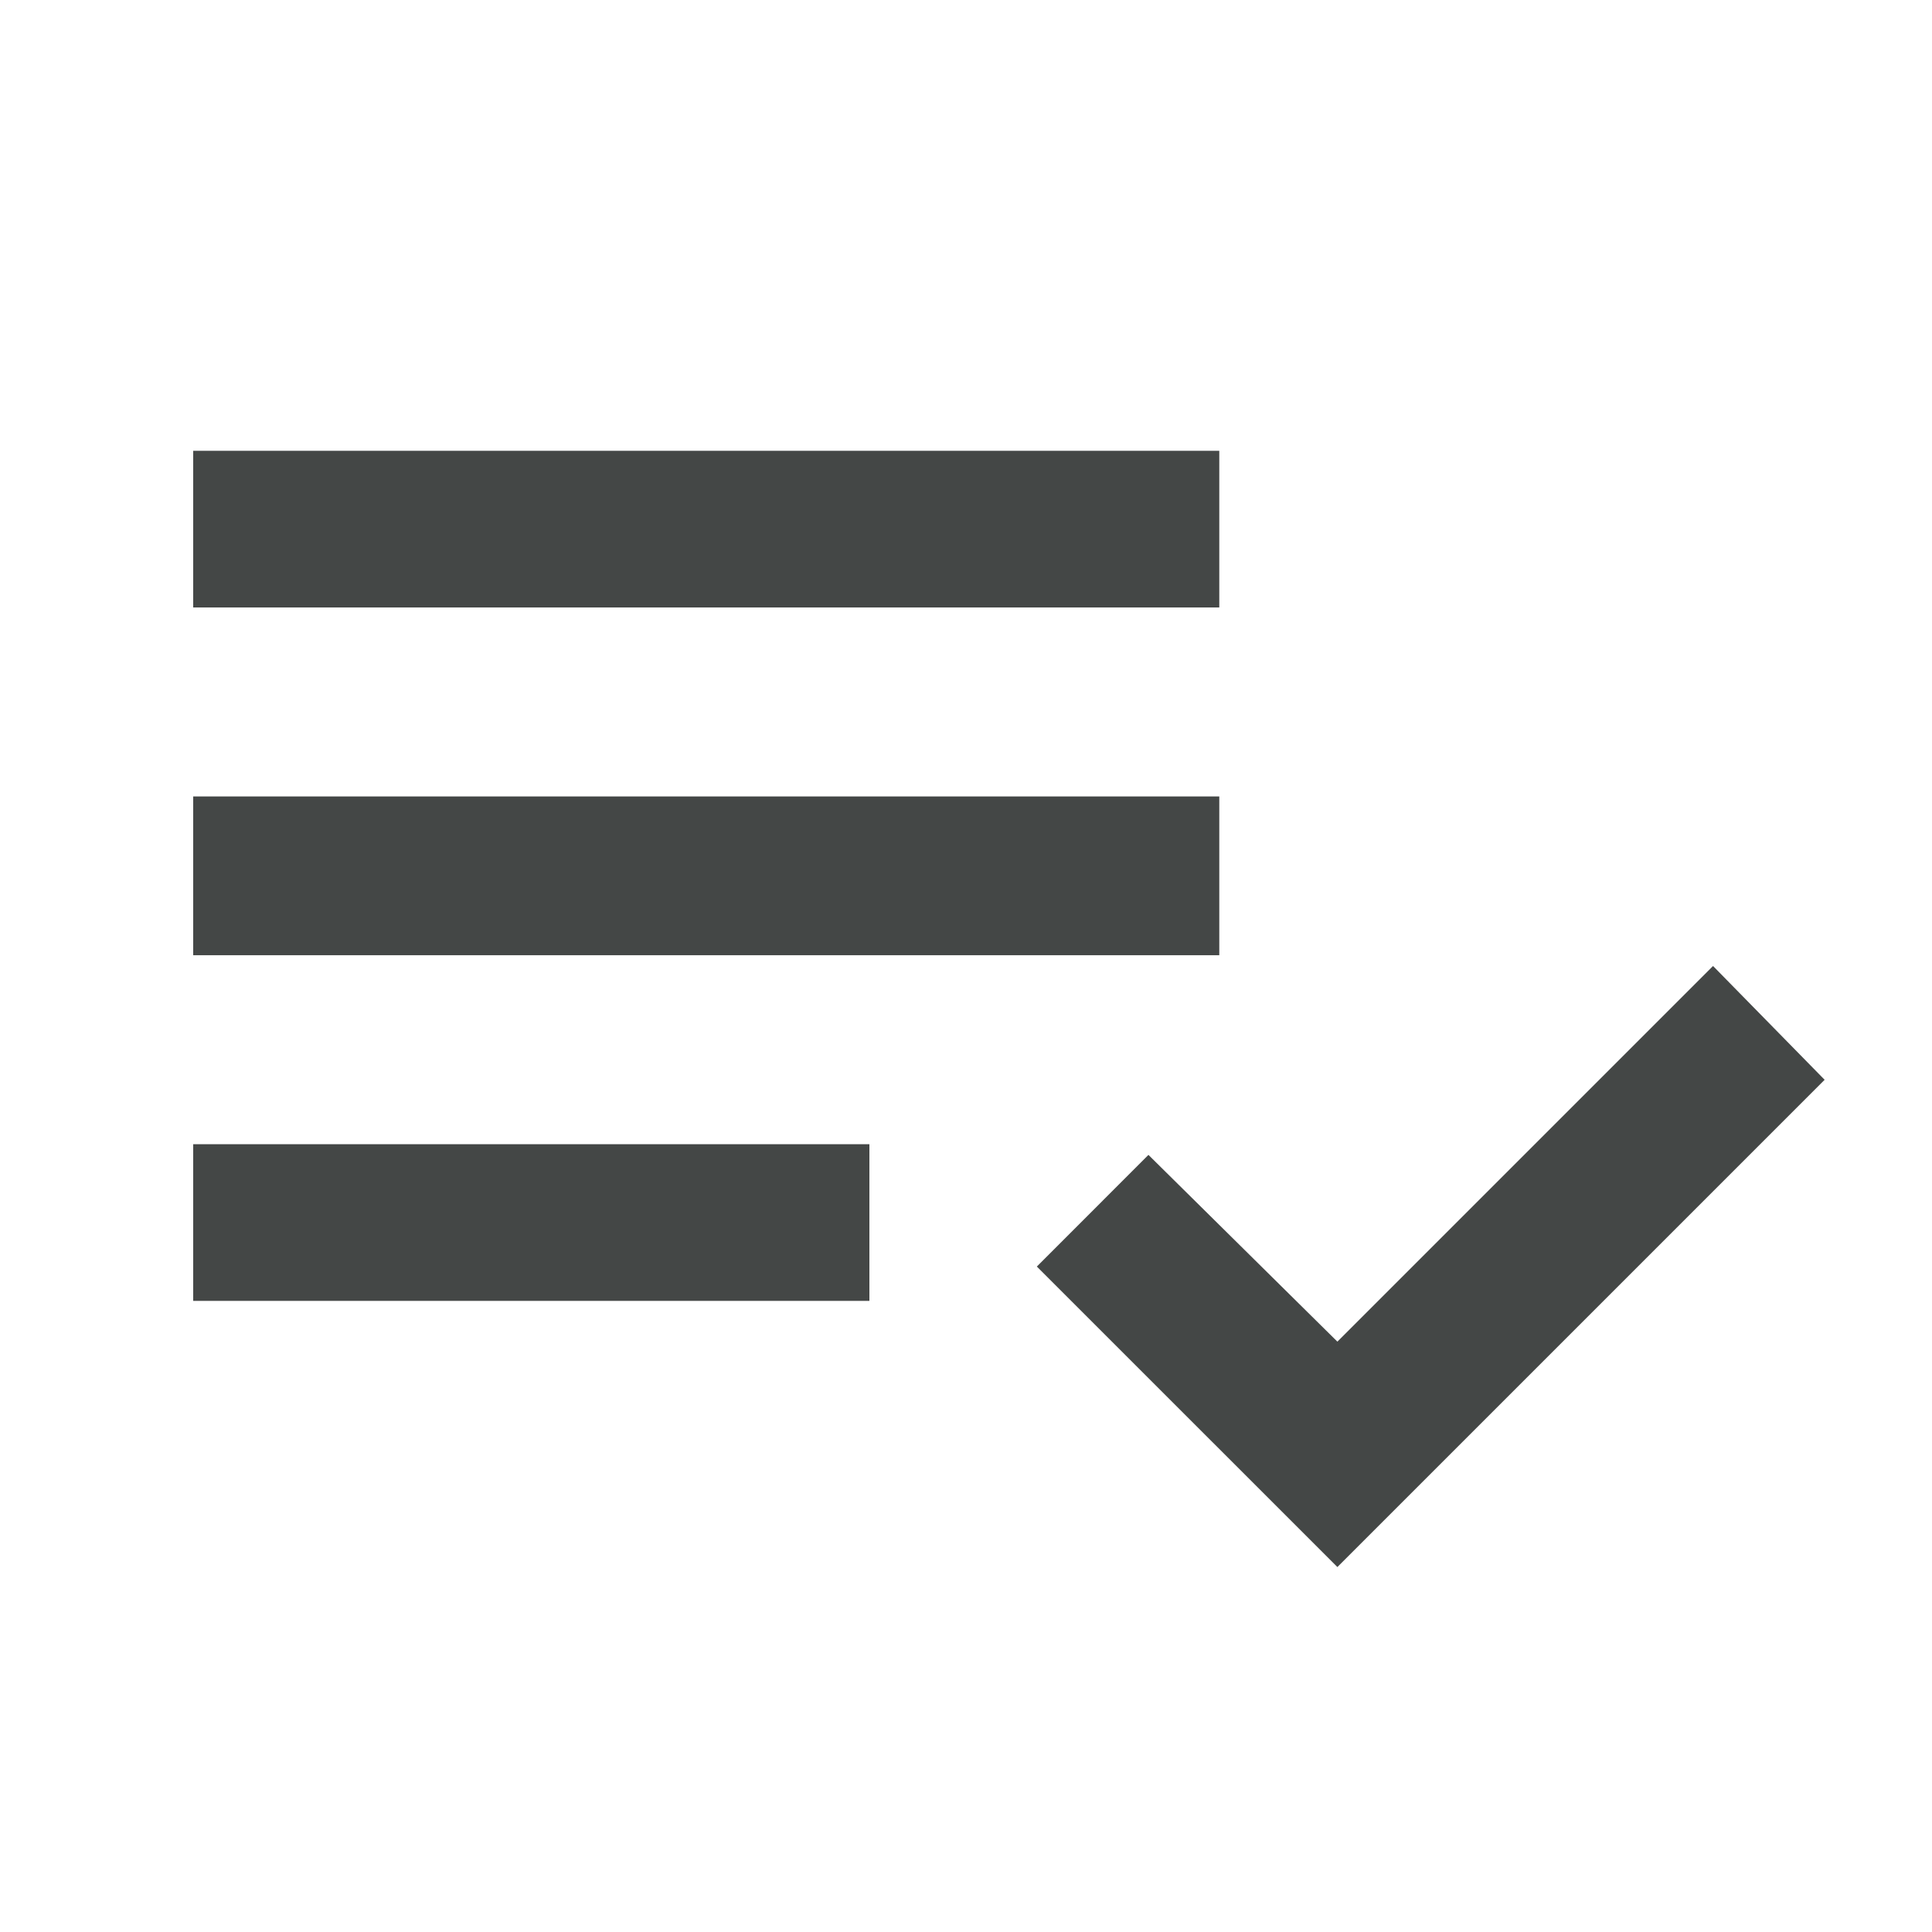 <svg width="30" height="30" viewBox="0 0 30 30" fill="none" xmlns="http://www.w3.org/2000/svg">
<g clip-path="url(#clip0_8731_16235)">
<path d="M3 20.2V17.767H13.5V20.2H3ZM3 14.833V12.367H18.933V14.833H3ZM3 9.433V7H18.933V9.433H3ZM20.767 24.333L16.1 19.667L17.833 17.933L20.767 20.833L26.6 15L28.333 16.767L20.767 24.333Z" fill="#444746"/>
</g>
<defs>
<clipPath id="clip0_8731_16235">
<rect width="30" height="30" fill="white"/>
</clipPath>
</defs>
</svg>

